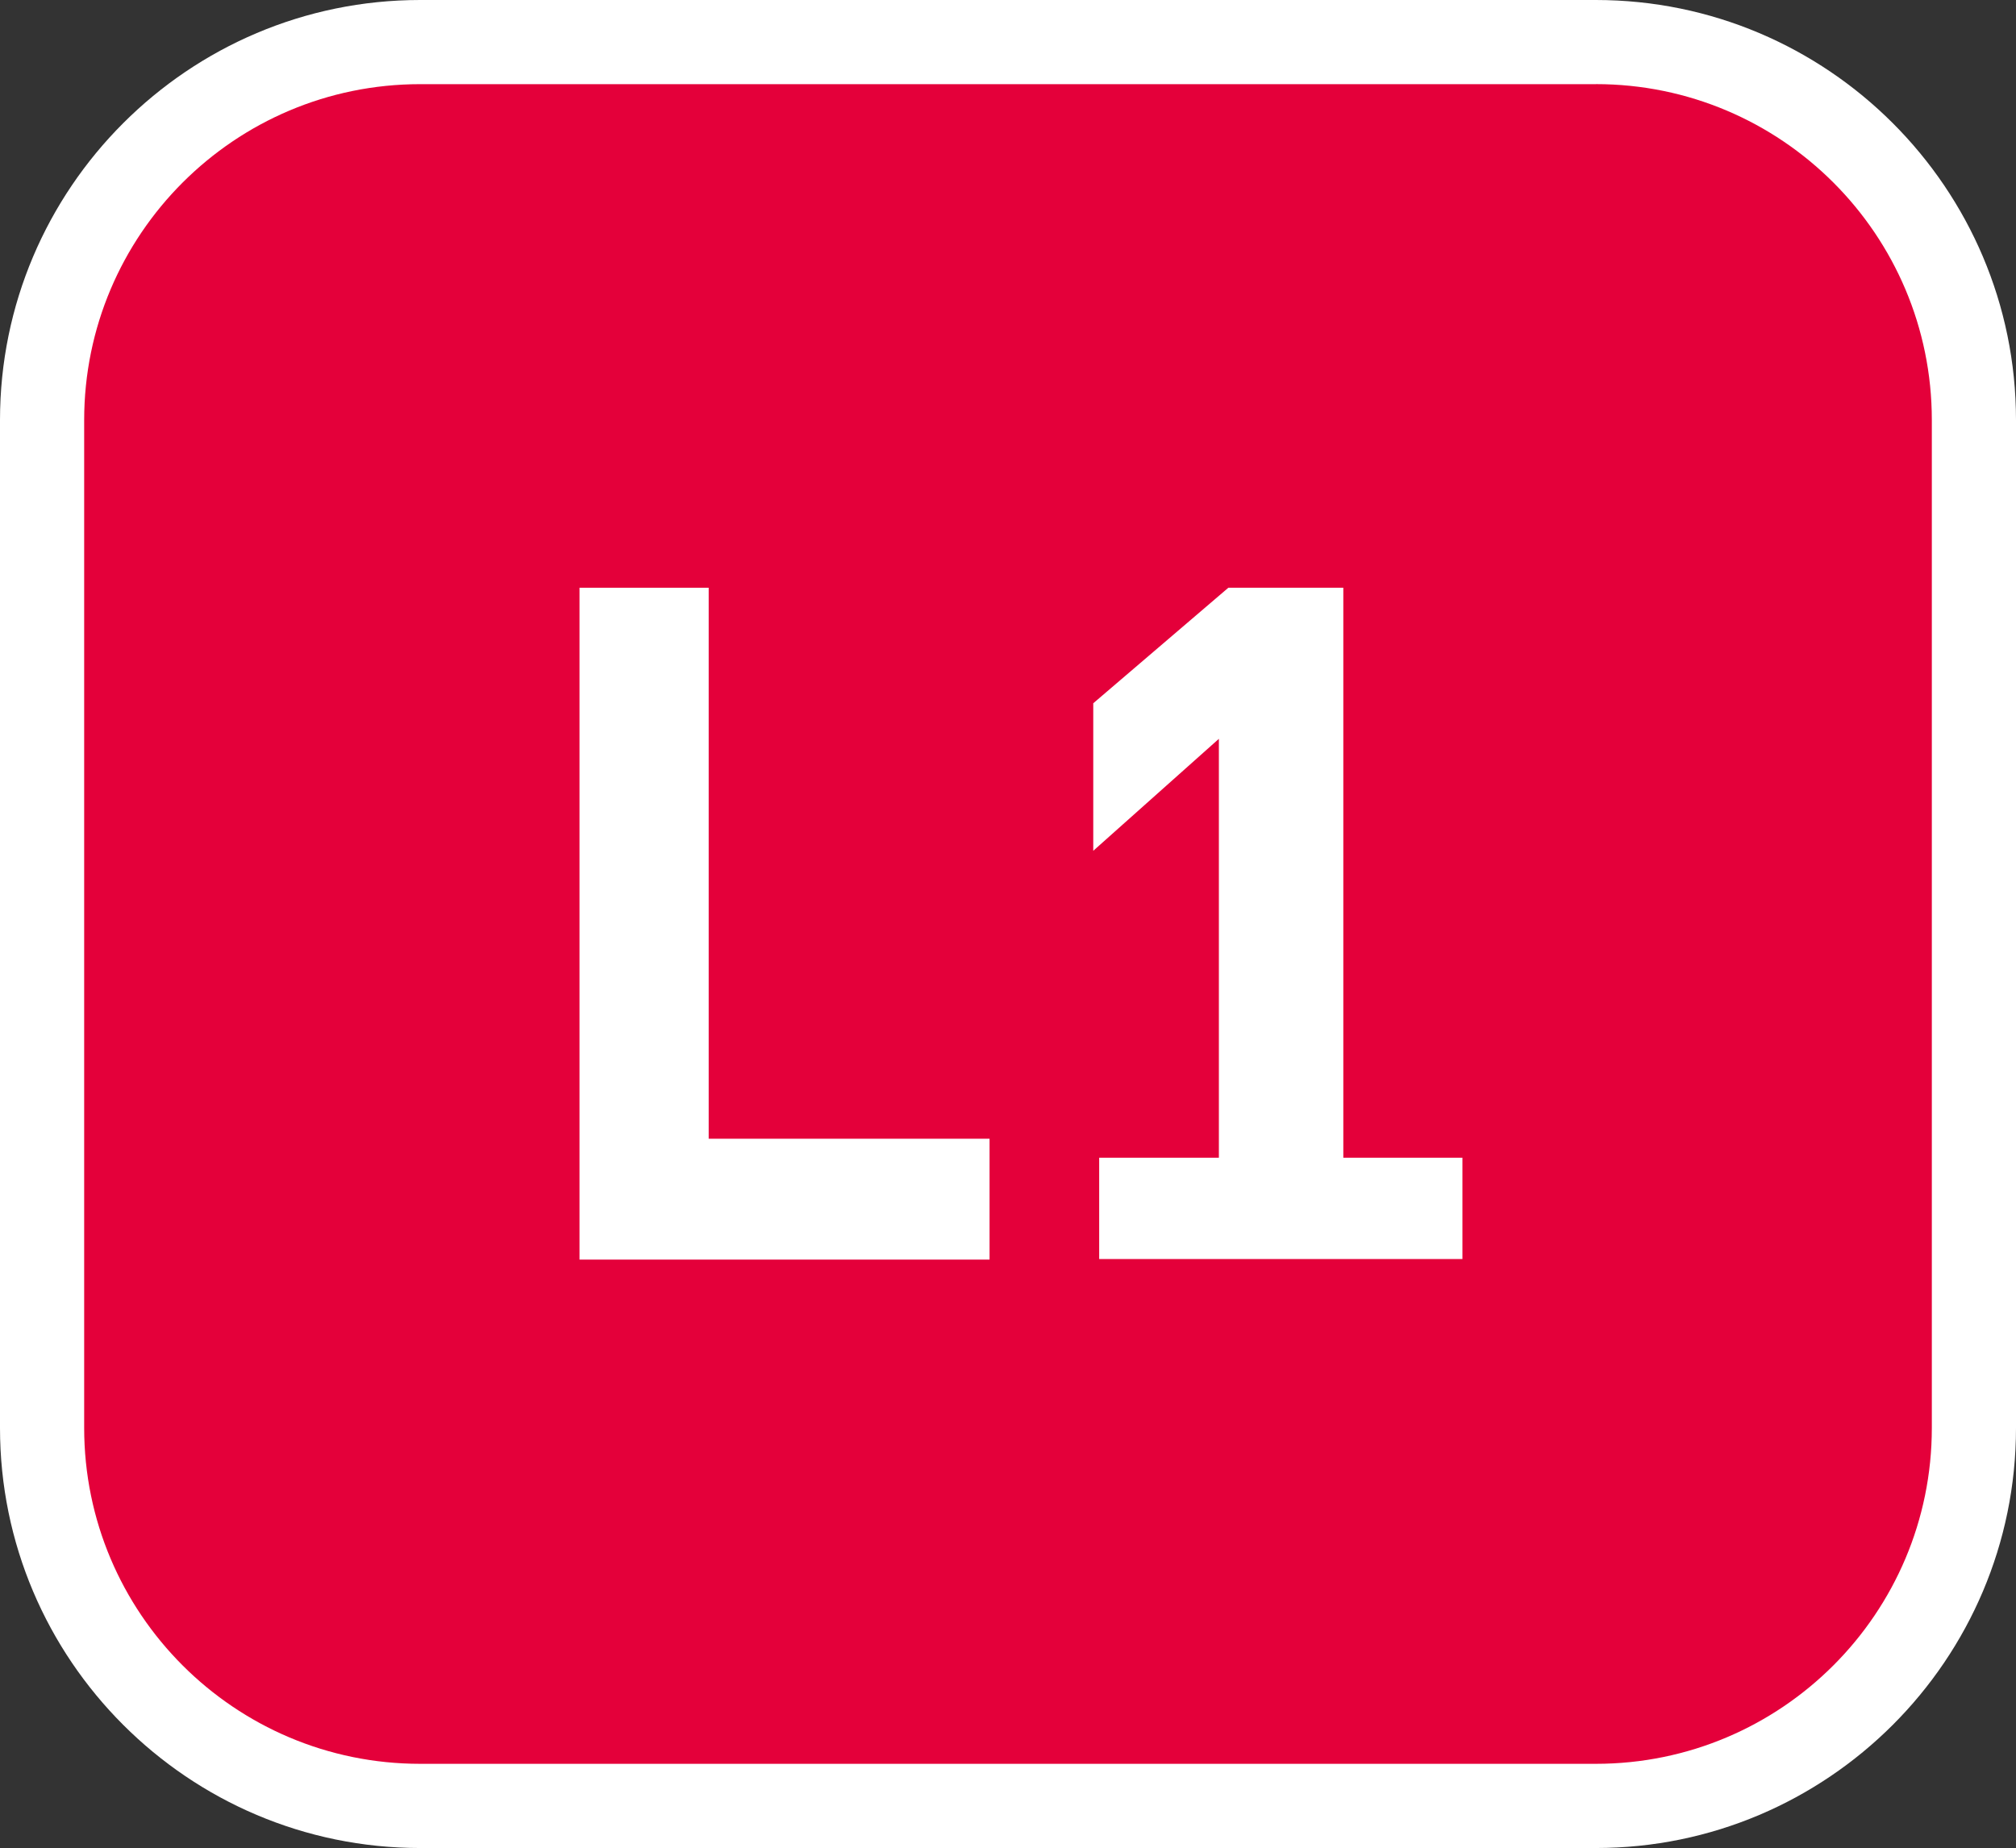 <?xml version="1.0" encoding="UTF-8" standalone="no"?>
<svg
   inkscape:version="1.1 (c68e22c387, 2021-05-23)"
   height="50"
   width="54.537"
   sodipodi:docname="Logo_Léman_Express_Ligne_1.svg"
   id="svg857"
   xml:space="preserve"
   viewBox="0 0 54.537 50"
   y="0px"
   x="0px"
   version="1.1"
   xmlns:inkscape="http://www.inkscape.org/namespaces/inkscape"
   xmlns:sodipodi="http://sodipodi.sourceforge.net/DTD/sodipodi-0.dtd"
   xmlns="http://www.w3.org/2000/svg"
   xmlns:svg="http://www.w3.org/2000/svg"
   xmlns:rdf="http://www.w3.org/1999/02/22-rdf-syntax-ns#"
   xmlns:cc="http://creativecommons.org/ns#"
   xmlns:dc="http://purl.org/dc/elements/1.1/"><rect x="0" y="0" width="54.537" height="50" fill="#333333" stroke="none"/><defs
   id="defs844" /><sodipodi:namedview
   inkscape:document-rotation="0"
   pagecolor="#ffffff"
   bordercolor="#666666"
   borderopacity="1"
   objecttolerance="10"
   gridtolerance="10"
   guidetolerance="10"
   inkscape:pageopacity="0"
   inkscape:pageshadow="2"
   inkscape:window-width="1440"
   inkscape:window-height="759"
   id="namedview842"
   showgrid="false"
   inkscape:zoom="6.448814"
   inkscape:cx="35.898074"
   inkscape:cy="45.822379"
   inkscape:window-x="0"
   inkscape:window-y="25"
   inkscape:window-maximized="0"
   inkscape:current-layer="svg857"
   inkscape:pagecheckerboard="0" />
<g
   id="g852"><path
     d="M 43.171,0 H 11.366 C 5.098,0 1.5e-7,5.098 1.5e-7,11.366 V 38.634 C 1.5e-7,44.902 5.098,50 11.366,50 H 43.171 C 49.439,50 54.537,44.902 54.537,38.634 V 11.366 C 54.537,5.098 49.439,0 43.171,0 Z"
     id="path928"
     style="fill:#ffffff;stroke-width:1" /><path
     d="m 43.171,2.276 c 5.018,0 9.089,4.072 9.089,9.089 v 27.268 c 0,5.018 -4.072,9.089 -9.089,9.089 H 11.366 c -5.018,0 -9.089,-4.072 -9.089,-9.089 V 11.366 c 0,-5.018 4.072,-9.089 9.089,-9.089 h 31.805"
     id="path849"
     style="fill:#e4003a;fill-opacity:1;stroke-width:1" /><g
     id="g948"
     style="fill:#ffffff;stroke-width:0.624"
     transform="matrix(1.603,0,0,1.603,-13.626,0)"><path
       id="path843"
       d="m 18.28,9.92 h 2.18 v 9.3 h 4.74 v 2.04 h -6.92 z"
       class="st1"
       style="fill:#ffffff;stroke-width:0.624" /><path
       id="path845"
       d="m 29.23,9.92 h 1.94 v 9.62 h 2.01 v 1.71 h -6.13 v -1.71 h 2.02 v -7.07 l -2.12,1.89 v -2.49 z"
       class="st1"
       style="fill:#ffffff;stroke-width:0.624" /></g></g>
</svg>
